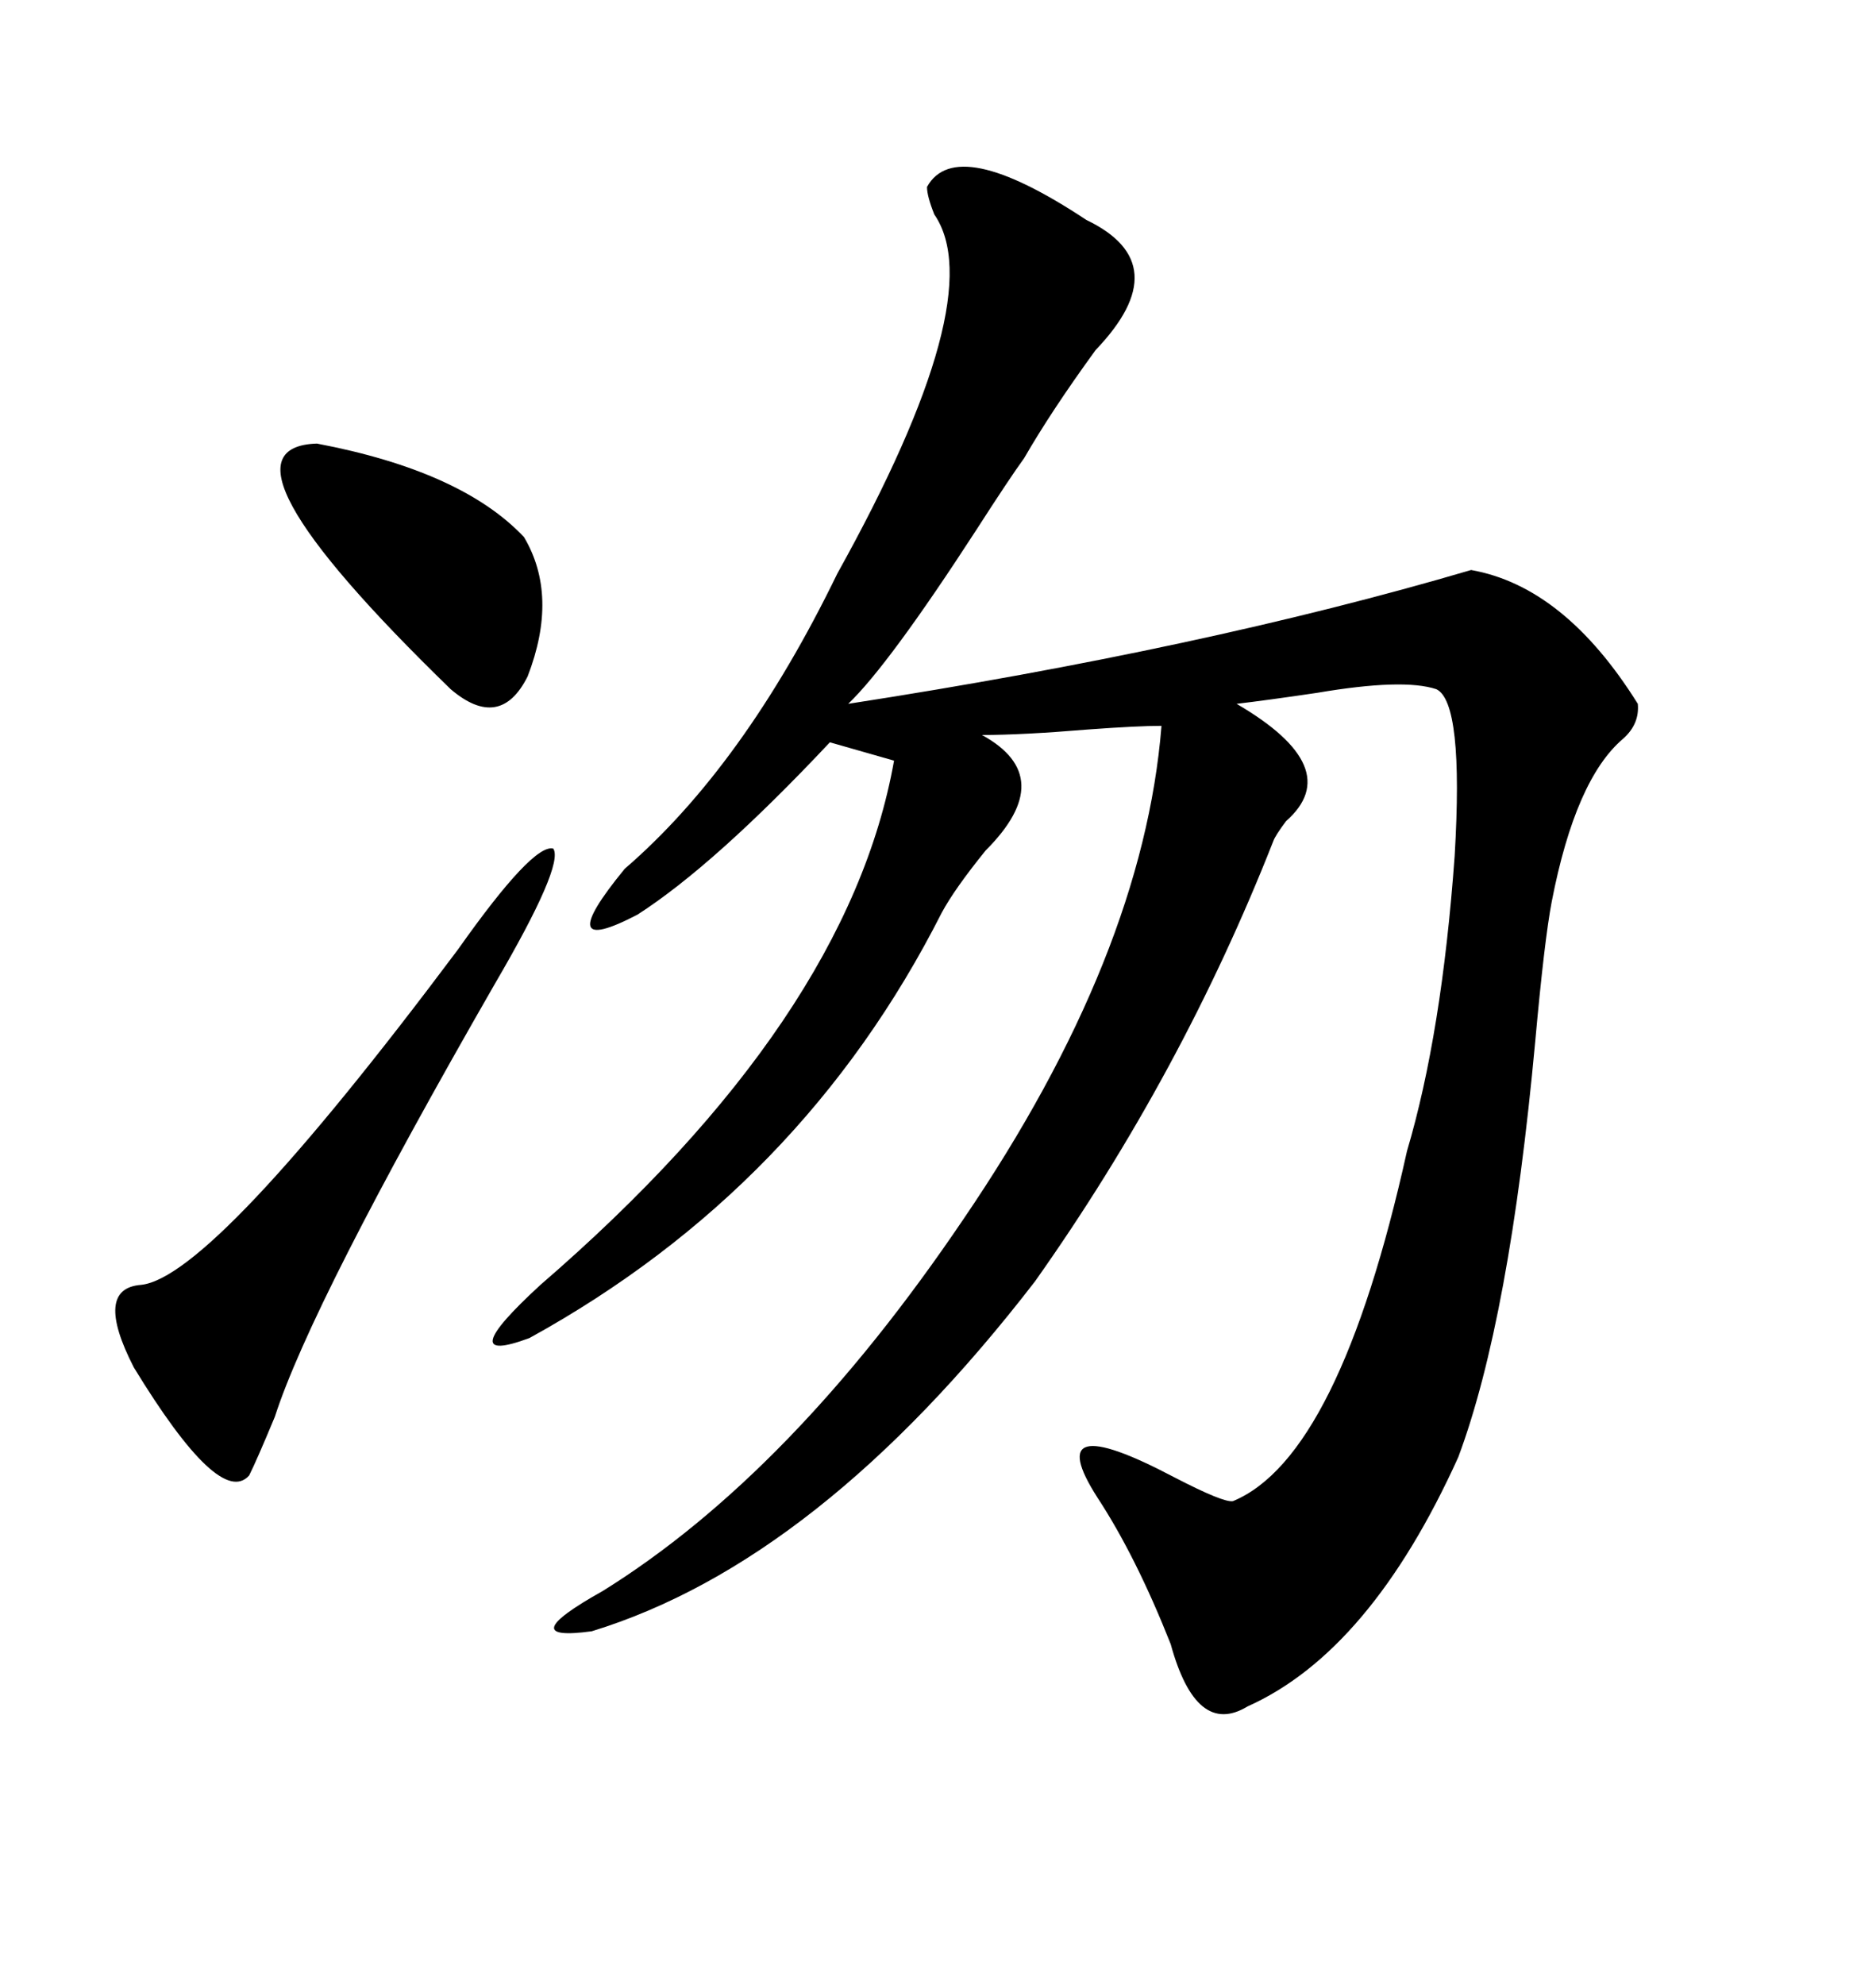 <svg xmlns="http://www.w3.org/2000/svg" xmlns:xlink="http://www.w3.org/1999/xlink" width="300" height="317.285"><path d="M173.73 35.16L173.73 35.16Q188.38 42.19 175.20 55.96L175.20 55.96Q168.16 65.63 163.77 73.24L163.77 73.24Q161.43 76.46 156.15 84.67L156.15 84.67Q142.09 106.35 135.64 112.50L135.64 112.50Q192.48 103.71 235.25 91.11L235.25 91.11Q250.20 93.75 261.91 112.50L261.91 112.50Q262.21 115.72 259.57 118.07L259.57 118.07Q251.95 124.51 248.14 144.14L248.14 144.14Q246.97 150.29 245.51 166.41L245.51 166.41Q241.41 210.94 233.20 232.91L233.20 232.91Q219.14 263.96 199.51 272.75L199.51 272.75Q191.31 277.73 187.21 262.79L187.21 262.79Q181.64 248.73 175.49 239.36L175.49 239.36Q166.11 224.71 187.79 236.13L187.79 236.13Q195.70 240.23 197.17 239.94L197.17 239.94Q214.16 232.91 225 183.98L225 183.98Q230.57 165.23 232.62 136.82L232.62 136.82Q234.08 112.21 229.69 110.16L229.69 110.16Q224.41 108.40 210.64 110.74L210.64 110.74Q202.73 111.91 197.75 112.50L197.75 112.50Q215.33 122.75 205.66 131.25L205.66 131.25Q203.91 133.59 203.61 134.47L203.61 134.47Q188.96 171.68 165.53 204.79L165.53 204.79Q130.96 249.61 94.63 260.74L94.63 260.74Q81.74 262.50 96.39 254.30L96.39 254.30Q126.56 235.55 154.10 194.82L154.10 194.82Q182.81 152.64 185.74 116.02L185.74 116.02Q181.93 116.02 174.02 116.60L174.02 116.60Q163.48 117.48 157.03 117.48L157.03 117.48Q169.34 124.22 157.62 135.94L157.62 135.94Q152.64 142.09 150.59 145.90L150.59 145.90Q128.32 189.84 84.67 213.87L84.67 213.87Q72.07 218.55 86.43 205.37L86.43 205.37Q135.64 162.89 142.97 121.58L142.97 121.58L132.71 118.65Q114.26 138.28 101.95 146.19L101.95 146.19Q87.89 153.52 99.90 138.87L99.90 138.87Q118.95 122.46 133.89 91.70L133.89 91.70Q158.50 47.46 149.41 34.28L149.41 34.28Q148.24 31.35 148.24 29.88L148.24 29.88Q152.93 21.39 173.73 35.16ZM73.24 151.76L73.24 151.76Q85.25 134.77 88.48 135.64L88.48 135.64Q90.23 138.28 79.10 157.32L79.10 157.32Q49.80 208.30 43.95 226.46L43.95 226.46Q41.02 233.50 39.84 235.84L39.84 235.84Q35.16 241.11 21.39 218.55L21.39 218.55Q14.94 205.96 22.56 205.37L22.56 205.37Q33.98 204.20 73.24 151.76ZM50.68 70.90L50.68 70.90Q73.83 75.29 83.79 85.84L83.79 85.84Q89.36 95.21 84.38 108.11L84.38 108.11Q79.98 116.89 72.07 110.16L72.07 110.16Q32.23 71.48 50.68 70.90Z"/></svg>